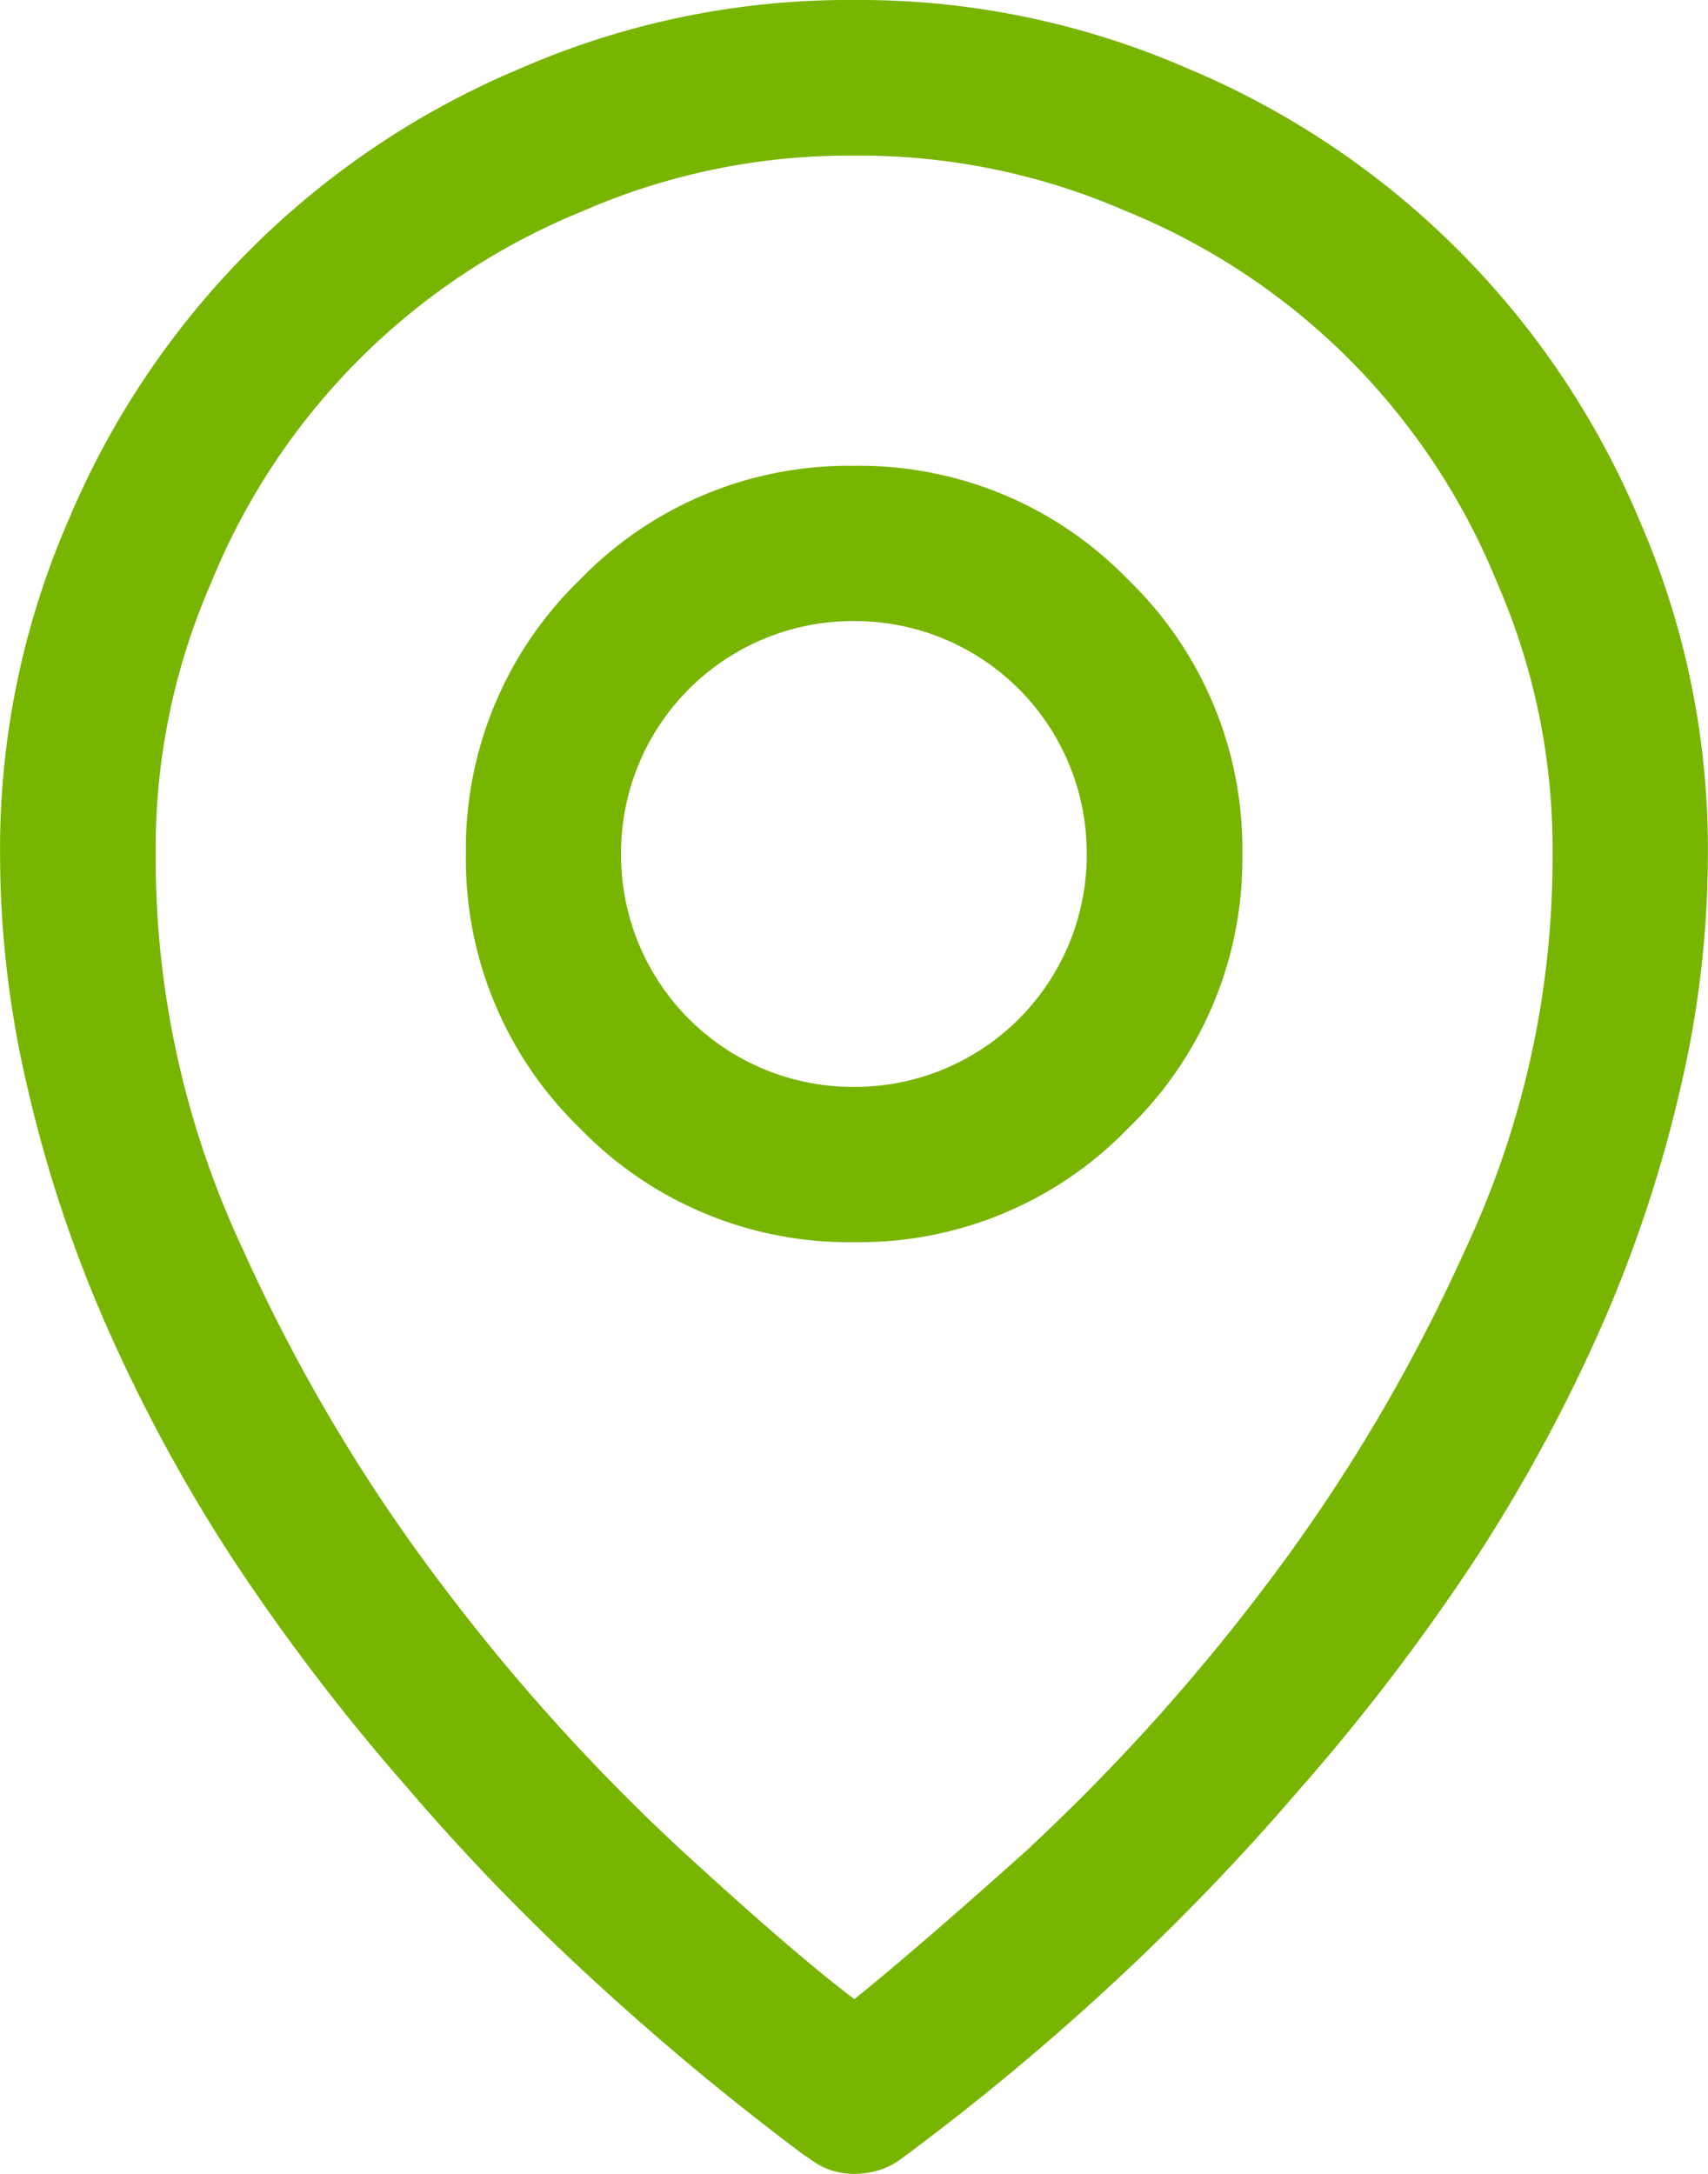 <svg xmlns="http://www.w3.org/2000/svg" xmlns:xlink="http://www.w3.org/1999/xlink" width="23.049" height="29.335" viewBox="0 0 23.049 29.335">
  <defs>
    <clipPath id="clip-path">
      <rect id="Rettangolo_785" data-name="Rettangolo 785" width="23.049" height="29.335" fill="#77b500"/>
    </clipPath>
  </defs>
  <g id="ctt-sez1-el2-icn1" transform="translate(-6 -1)">
    <g id="Raggruppa_778" data-name="Raggruppa 778" transform="translate(6 1)" clip-path="url(#clip-path)">
      <path id="Tracciato_1711" data-name="Tracciato 1711" d="M11.524,0a11.063,11.063,0,0,1,4.483.916A11.374,11.374,0,0,1,22.13,7.038a11.074,11.074,0,0,1,.916,4.487,13.759,13.759,0,0,1-.359,3.109,18,18,0,0,1-1.045,3.192,22.017,22.017,0,0,1-1.7,3.161,28.419,28.419,0,0,1-2.391,3.142l-.03.034a31.548,31.548,0,0,1-2.524,2.619,33.51,33.51,0,0,1-2.848,2.358.97.97,0,0,1-.294.147,1.171,1.171,0,0,1-.326.048,1.01,1.01,0,0,1-.313-.048.971.971,0,0,1-.278-.147l-.1-.067q-1.442-1.078-2.783-2.308A29.975,29.975,0,0,1,5.5,24.129a28.441,28.441,0,0,1-2.393-3.142,22,22,0,0,1-1.7-3.161A18,18,0,0,1,.36,14.634,13.76,13.76,0,0,1,0,11.525,11.1,11.1,0,0,1,.915,7.038,11.385,11.385,0,0,1,7.039.916,11.065,11.065,0,0,1,11.524,0m2.388,24.915a27.259,27.259,0,0,0,3.144-3.487,23.355,23.355,0,0,0,2.717-4.567,12.424,12.424,0,0,0,1.177-5.336A8.942,8.942,0,0,0,20.2,7.858a9.106,9.106,0,0,0-5.008-5.01A8.983,8.983,0,0,0,11.524,2.1a8.988,8.988,0,0,0-3.669.752,9.111,9.111,0,0,0-5.006,5.01A8.942,8.942,0,0,0,2.1,11.525a12.424,12.424,0,0,0,1.177,5.336,23.355,23.355,0,0,0,2.717,4.567,27.121,27.121,0,0,0,3.144,3.487q1.567,1.442,2.39,2.062.816-.654,2.388-2.062M11.524,6.286a5.039,5.039,0,0,1,3.7,1.538,5.046,5.046,0,0,1,1.54,3.7,5.045,5.045,0,0,1-1.54,3.7,5.039,5.039,0,0,1-3.7,1.538,5.041,5.041,0,0,1-3.7-1.538,5.05,5.05,0,0,1-1.538-3.7,5.051,5.051,0,0,1,1.538-3.7,5.041,5.041,0,0,1,3.7-1.538m0,8.381a3.129,3.129,0,0,0,3.14-3.142,3.129,3.129,0,0,0-3.14-3.144A3.129,3.129,0,0,0,8.38,11.525a3.129,3.129,0,0,0,3.144,3.142" transform="translate(0.001 0)" fill="#77b500"/>
    </g>
  </g>
</svg>
